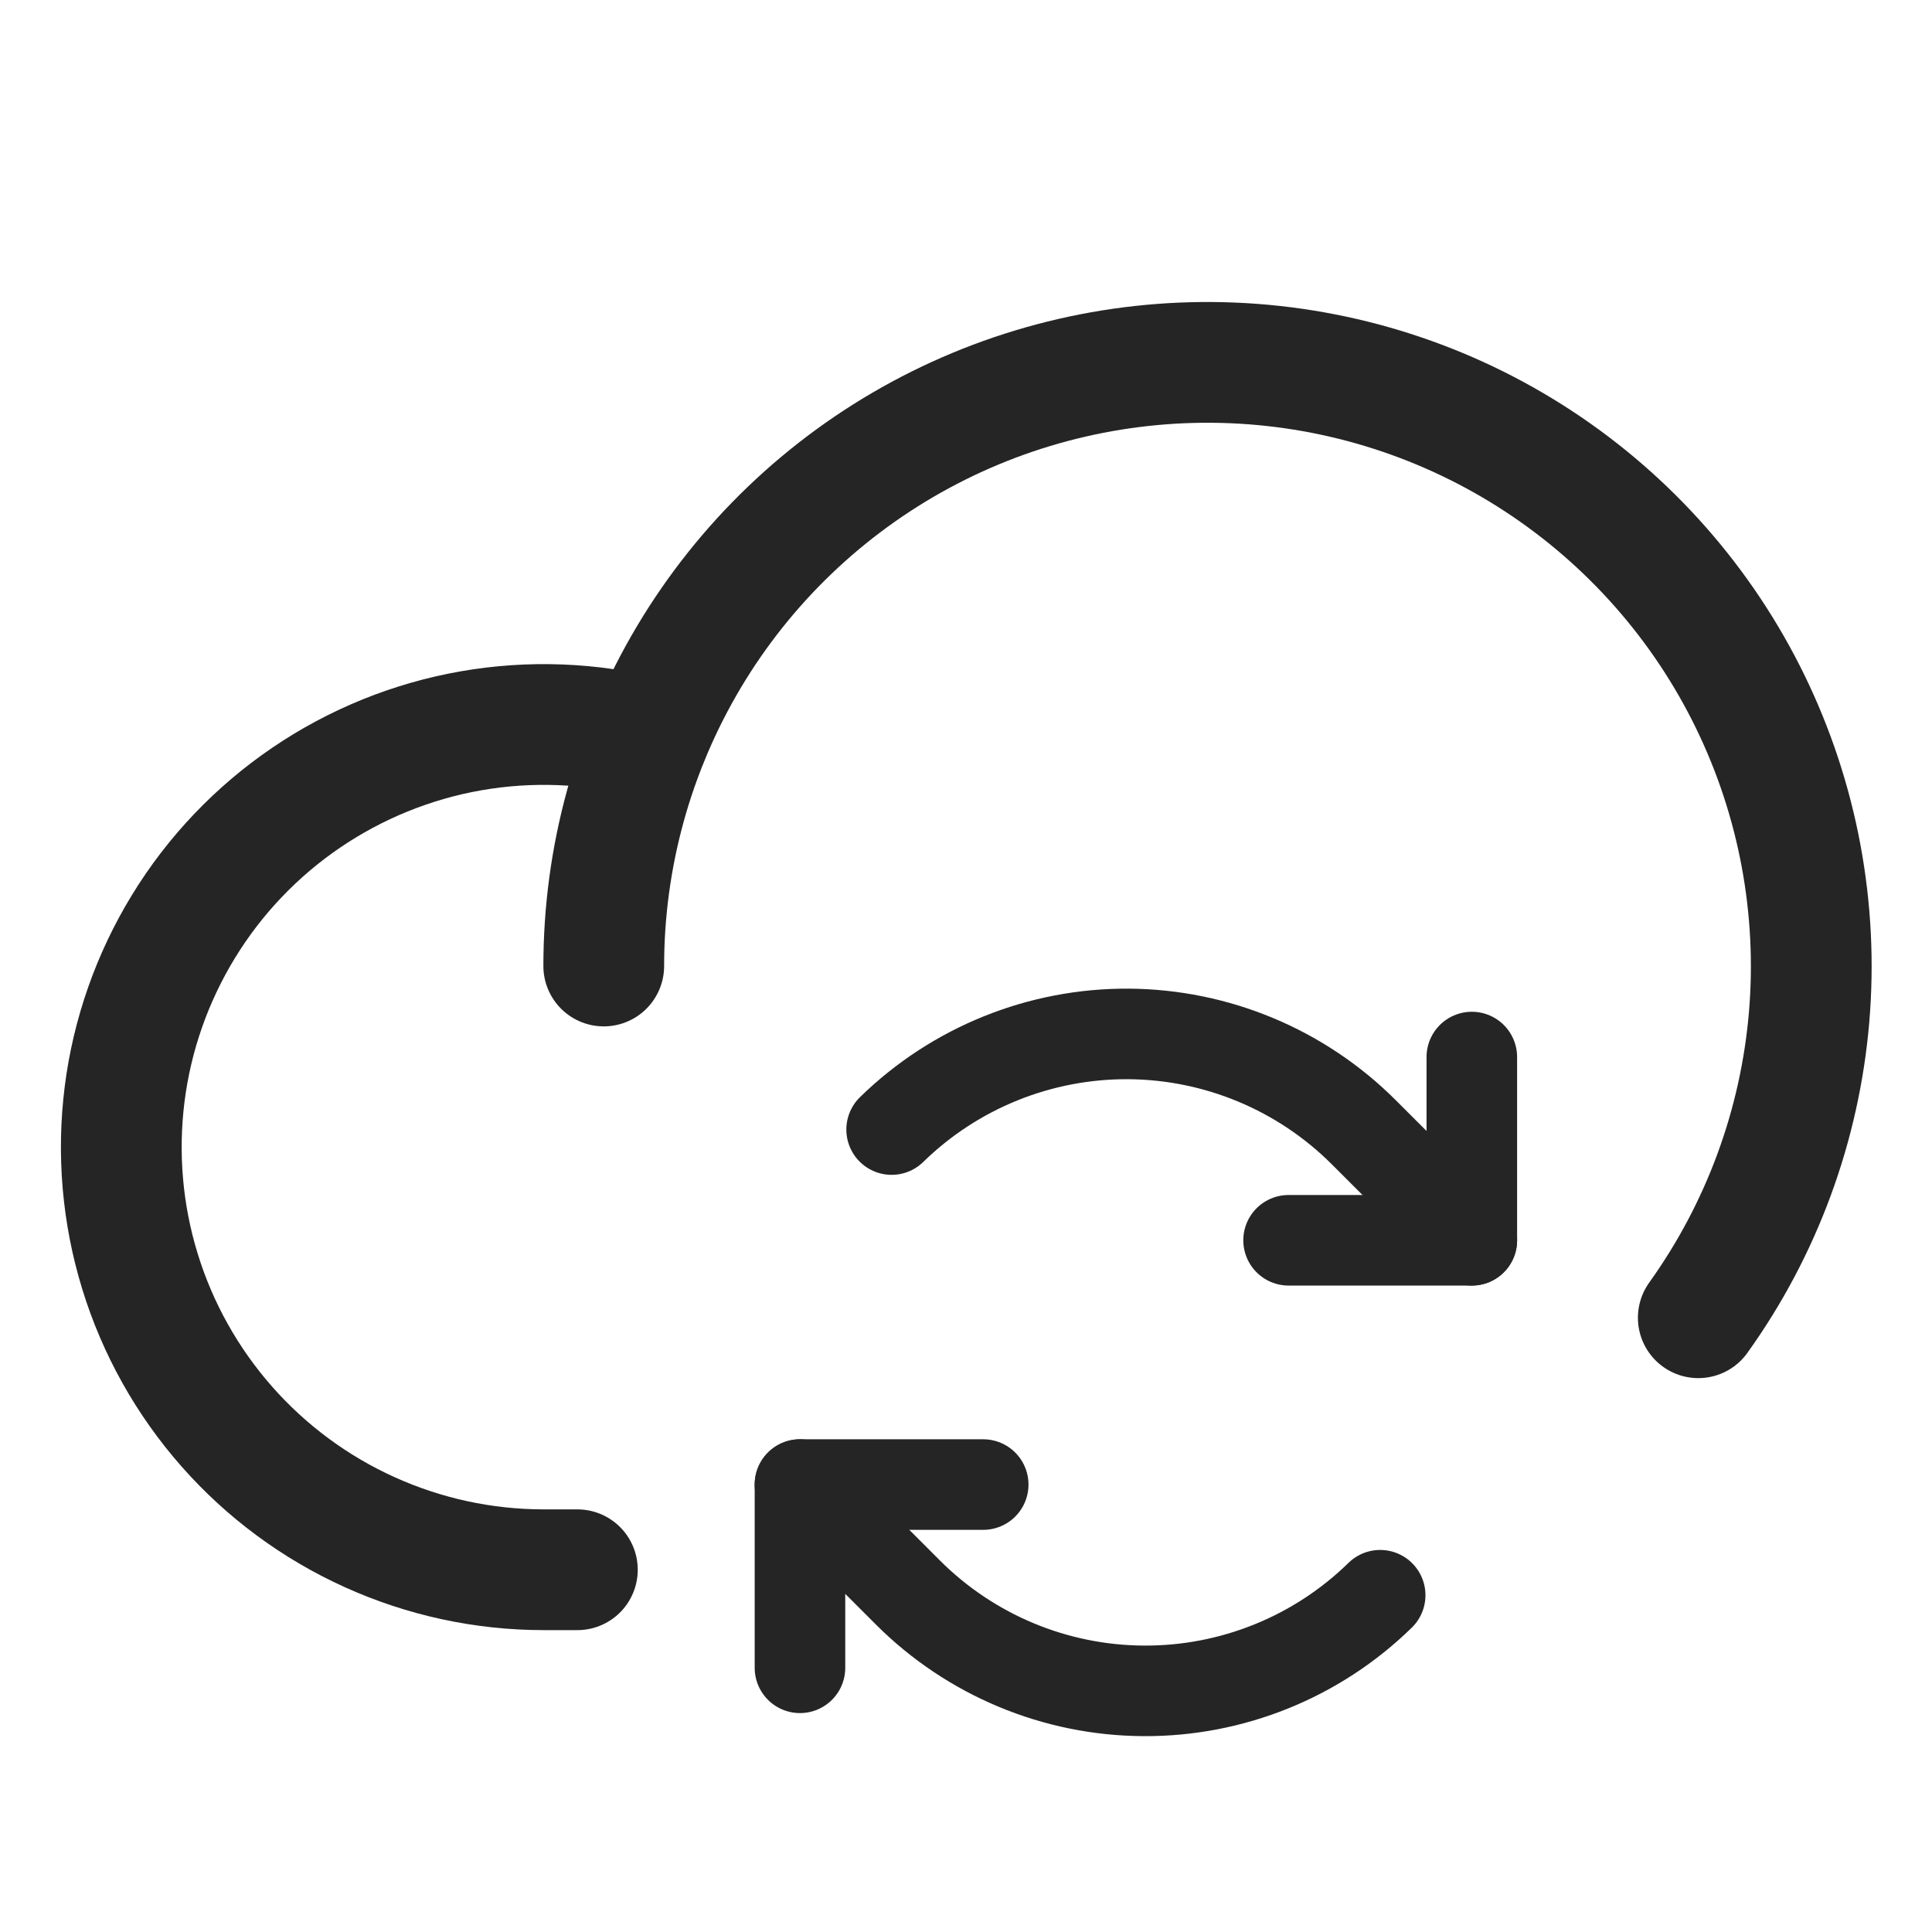 <svg width="32" height="32" viewBox="0 0 32 32" fill="none" xmlns="http://www.w3.org/2000/svg">
<g clip-path="url(#clip0_3030_10857)">
<path d="M9.563 26H9C8.008 25.999 7.027 25.787 6.122 25.377C5.218 24.968 4.411 24.371 3.755 23.626C3.099 22.881 2.609 22.005 2.318 21.057C2.026 20.108 1.94 19.108 2.064 18.123C2.188 17.139 2.521 16.192 3.039 15.345C3.557 14.498 4.249 13.772 5.07 13.213C5.89 12.655 6.82 12.277 7.798 12.105C8.776 11.934 9.778 11.972 10.74 12.217" stroke="#252525" stroke-width="2" stroke-linecap="round" stroke-linejoin="round"/>
<path d="M10 16C10 14.197 10.488 12.428 11.412 10.879C12.335 9.331 13.66 8.061 15.246 7.204C16.832 6.347 18.62 5.935 20.422 6.011C22.223 6.087 23.97 6.648 25.478 7.636C26.986 8.624 28.2 10.001 28.989 11.621C29.779 13.242 30.116 15.046 29.965 16.842C29.813 18.639 29.179 20.361 28.129 21.826" stroke="#252525" stroke-width="2" stroke-linecap="round" stroke-linejoin="round"/>
<path d="M21.343 20.543H24.378V17.508" stroke="#252525" stroke-width="1.5" stroke-linecap="round" stroke-linejoin="round"/>
<path d="M24.378 20.543L22.59 18.755C21.554 17.719 20.152 17.134 18.688 17.125C17.224 17.117 15.815 17.686 14.768 18.709" stroke="#252525" stroke-width="1.5" stroke-linecap="round" stroke-linejoin="round"/>
<path d="M16.285 24.589H13.25V27.624" stroke="#252525" stroke-width="1.5" stroke-linecap="round" stroke-linejoin="round"/>
<path d="M13.25 24.589L15.038 26.377C16.073 27.412 17.476 27.998 18.94 28.006C20.404 28.015 21.813 27.446 22.86 26.422" stroke="#252525" stroke-width="1.5" stroke-linecap="round" stroke-linejoin="round"/>
</g>
<defs>
<clipPath id="clip0_3030_10857">
<rect width="32" height="32" fill="white"/>
</clipPath>
</defs>
</svg>
